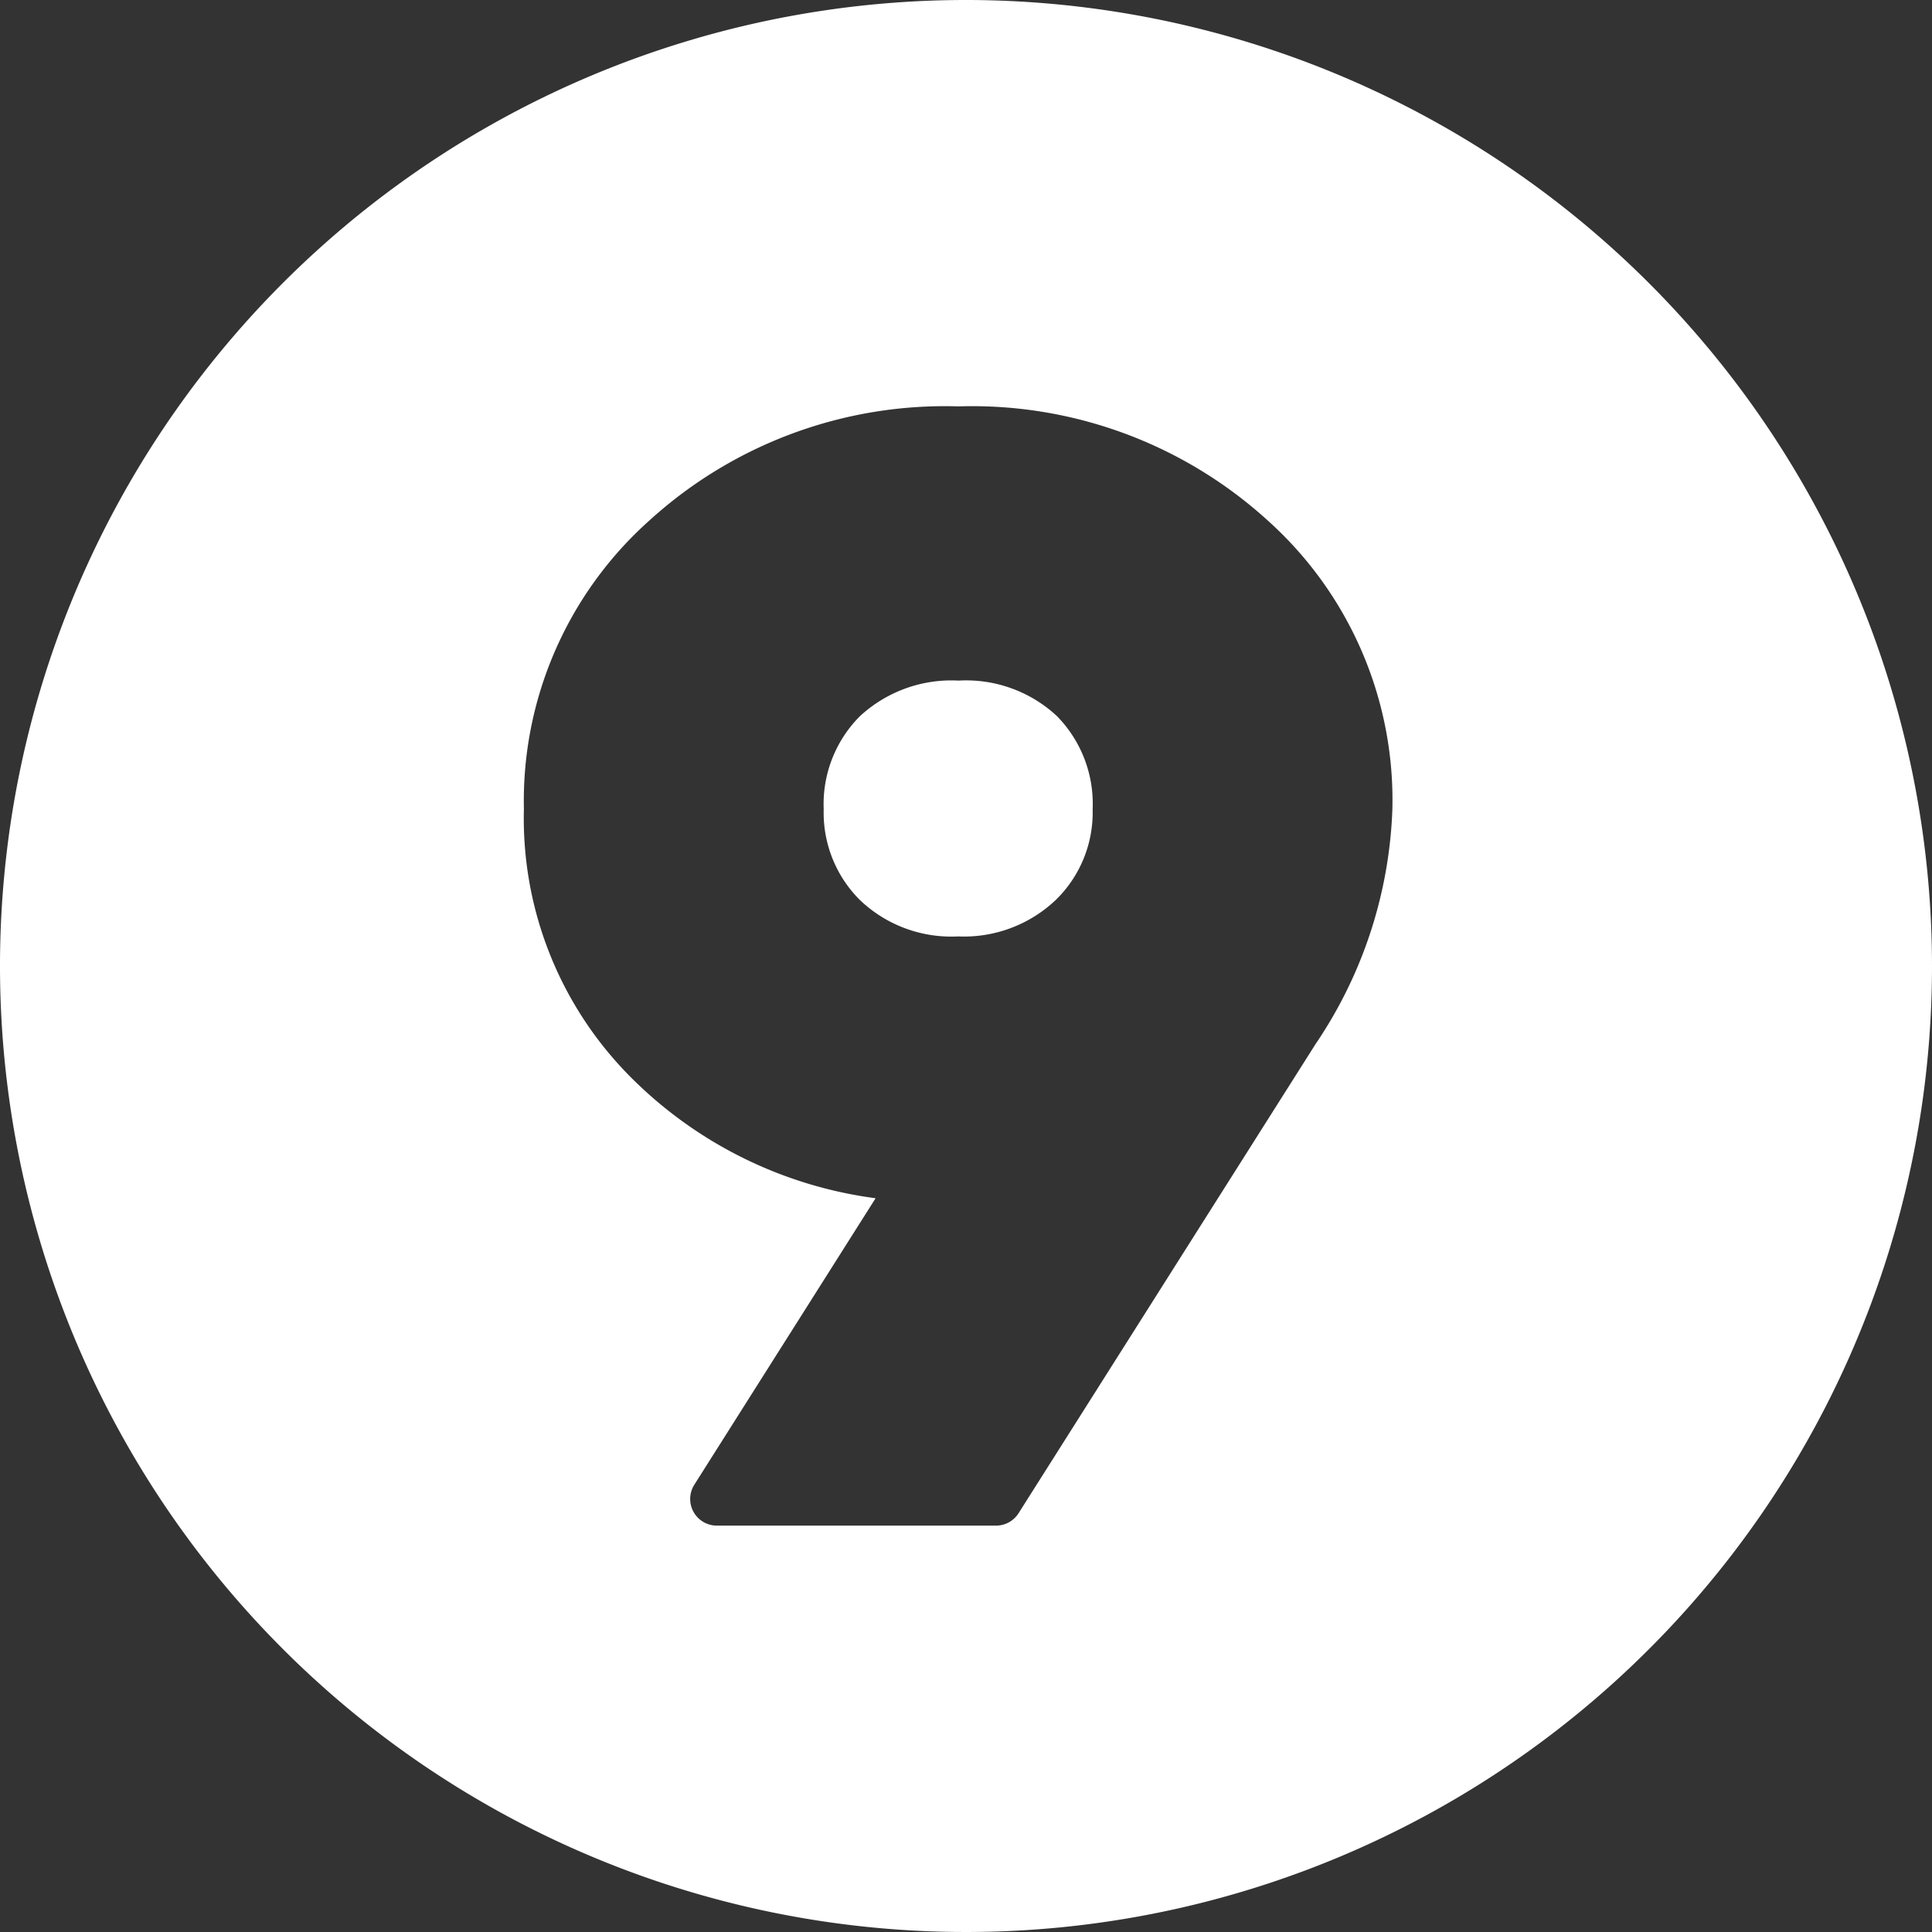 <?xml version="1.0" encoding="UTF-8" standalone="no"?><svg xmlns="http://www.w3.org/2000/svg" xmlns:xlink="http://www.w3.org/1999/xlink" fill="#ffffff" height="29" preserveAspectRatio="xMidYMid meet" version="1" viewBox="1.5 1.5 29.0 29.0" width="29" zoomAndPan="magnify"><rect x="1.5" y="1.5" width="29.0" height="29.0" fill="#333333" stroke="none"/><g data-name="Layer 93" fill-rule="evenodd" id="change1_1"><path d="M15.888,11.716a2.022,2.022,0,0,0-1.482.536,1.869,1.869,0,0,0-.542,1.395,1.848,1.848,0,0,0,.545,1.364,1.986,1.986,0,0,0,1.473.545,2,2,0,0,0,1.465-.547,1.831,1.831,0,0,0,.554-1.362,1.879,1.879,0,0,0-.538-1.4A2,2,0,0,0,15.888,11.716Z"/><path d="M16,1.5A14.5,14.5,0,1,0,30.5,16,14.507,14.507,0,0,0,16,1.5Zm5.245,15.675-4.456,7.039a.4.4,0,0,1-.338.186H12.26a.4.4,0,0,1-.338-.614l2.721-4.3a6.36,6.36,0,0,1-3.6-1.743,5.5,5.5,0,0,1-1.679-4.1,5.641,5.641,0,0,1,1.88-4.327A6.591,6.591,0,0,1,15.888,7.6a6.594,6.594,0,0,1,4.637,1.709A5.638,5.638,0,0,1,22.4,13.647,6.7,6.7,0,0,1,21.245,17.175Z"/></g></svg>